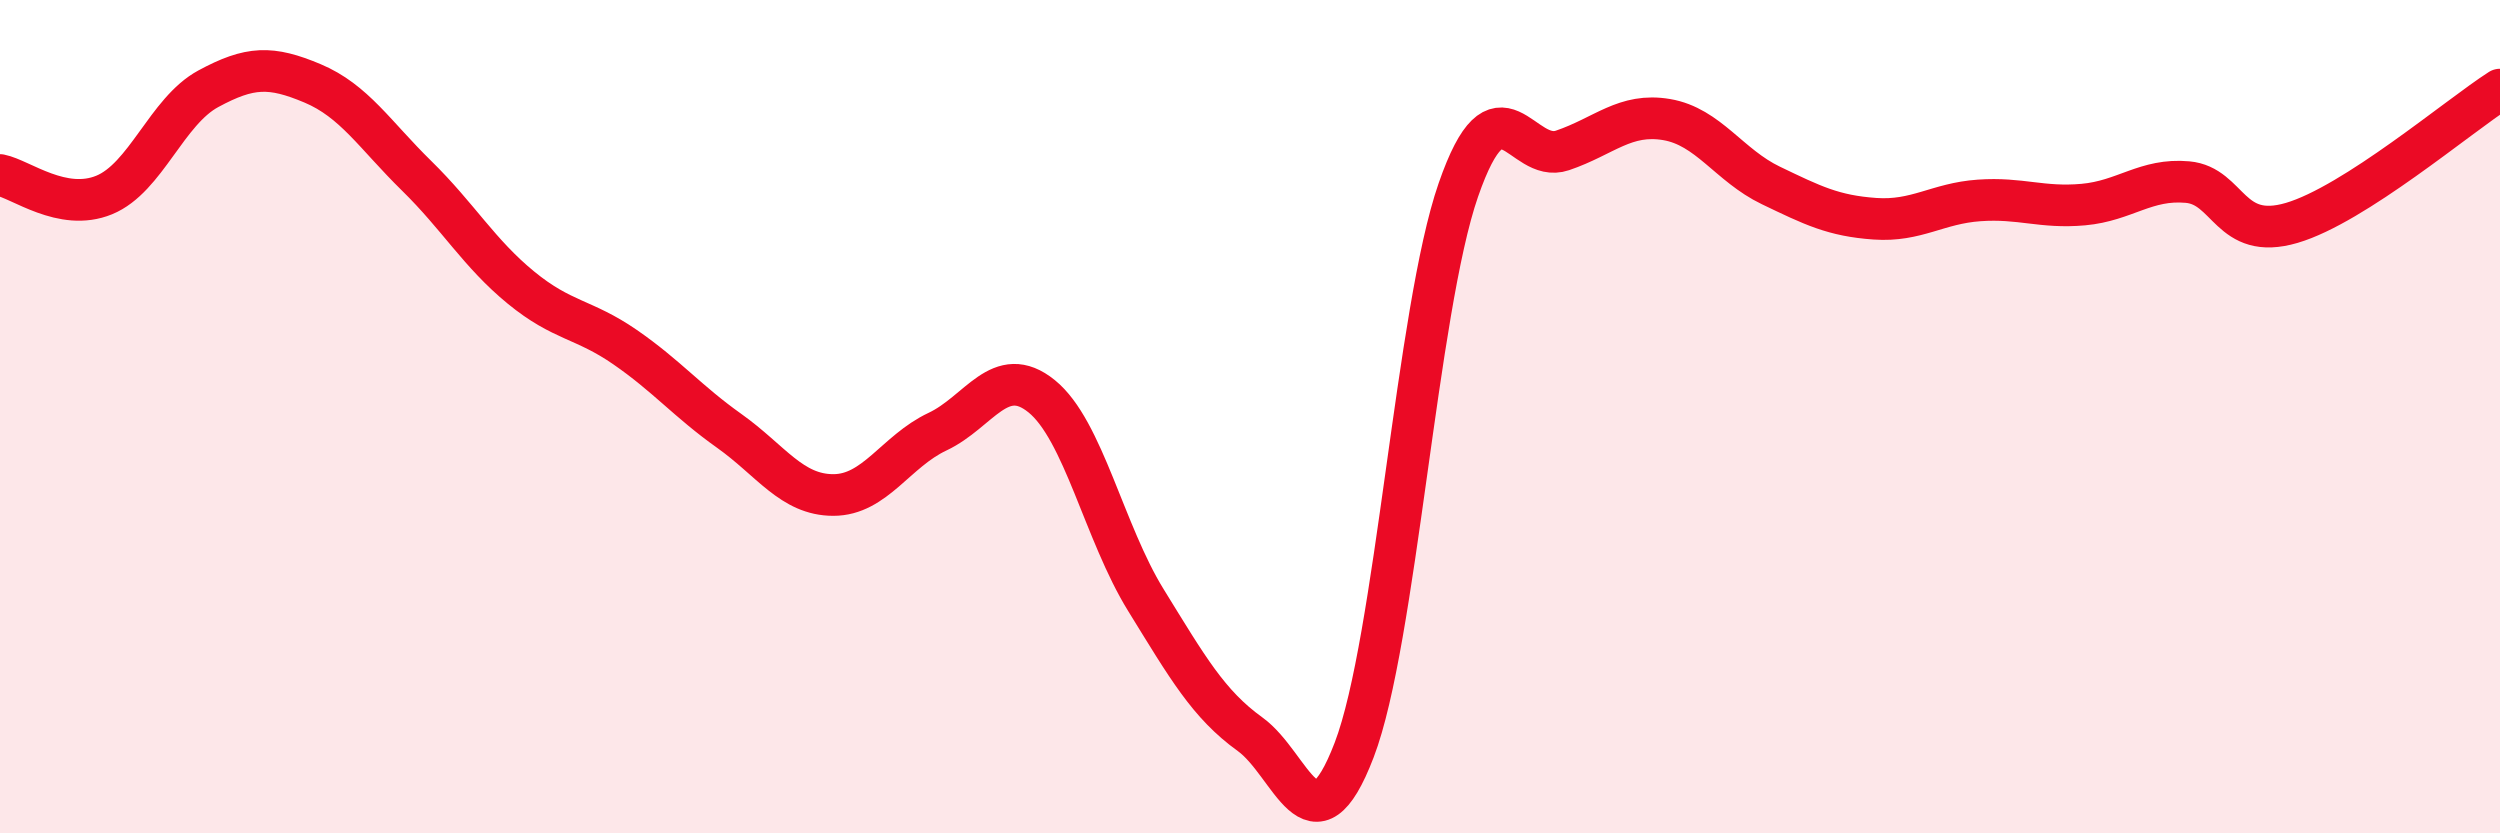 
    <svg width="60" height="20" viewBox="0 0 60 20" xmlns="http://www.w3.org/2000/svg">
      <path
        d="M 0,4.2 C 0.5,4.3 1.5,5.09 2.5,4.68 C 3.5,4.27 4,2.67 5,2.13 C 6,1.59 6.5,1.58 7.5,2 C 8.5,2.42 9,3.24 10,4.22 C 11,5.2 11.5,6.08 12.5,6.9 C 13.5,7.72 14,7.64 15,8.33 C 16,9.02 16.5,9.63 17.5,10.34 C 18.5,11.05 19,11.88 20,11.88 C 21,11.88 21.5,10.83 22.5,10.36 C 23.5,9.89 24,8.7 25,9.51 C 26,10.32 26.5,12.78 27.5,14.4 C 28.5,16.02 29,16.9 30,17.62 C 31,18.34 31.5,20.61 32.5,18 C 33.5,15.39 34,7.44 35,4.56 C 36,1.68 36.5,3.95 37.5,3.61 C 38.5,3.27 39,2.7 40,2.87 C 41,3.04 41.5,3.97 42.5,4.45 C 43.5,4.93 44,5.18 45,5.25 C 46,5.32 46.5,4.88 47.5,4.81 C 48.5,4.74 49,5 50,4.91 C 51,4.82 51.5,4.28 52.5,4.37 C 53.5,4.46 53.5,5.79 55,5.35 C 56.5,4.91 59,2.79 60,2.15L60 20L0 20Z"
        fill="#EB0A25"
        opacity="0.1"
        stroke-linecap="round"
        stroke-linejoin="round"
      />
      <path
        d="M 0,4.2 C 0.5,4.3 1.5,5.09 2.5,4.68 C 3.5,4.27 4,2.67 5,2.13 C 6,1.59 6.5,1.58 7.5,2 C 8.5,2.42 9,3.24 10,4.22 C 11,5.2 11.5,6.08 12.5,6.9 C 13.5,7.72 14,7.64 15,8.33 C 16,9.02 16.5,9.63 17.5,10.34 C 18.5,11.05 19,11.88 20,11.88 C 21,11.88 21.5,10.83 22.5,10.36 C 23.5,9.89 24,8.7 25,9.51 C 26,10.32 26.5,12.78 27.5,14.4 C 28.5,16.02 29,16.9 30,17.62 C 31,18.34 31.5,20.61 32.5,18 C 33.5,15.39 34,7.44 35,4.56 C 36,1.68 36.5,3.95 37.5,3.61 C 38.5,3.27 39,2.7 40,2.87 C 41,3.04 41.5,3.97 42.5,4.45 C 43.5,4.93 44,5.18 45,5.25 C 46,5.32 46.5,4.88 47.5,4.81 C 48.5,4.74 49,5 50,4.91 C 51,4.82 51.5,4.28 52.5,4.37 C 53.5,4.46 53.5,5.79 55,5.35 C 56.5,4.91 59,2.79 60,2.15"
        stroke="#EB0A25"
        stroke-width="1"
        fill="none"
        stroke-linecap="round"
        stroke-linejoin="round"
      />
    </svg>
  